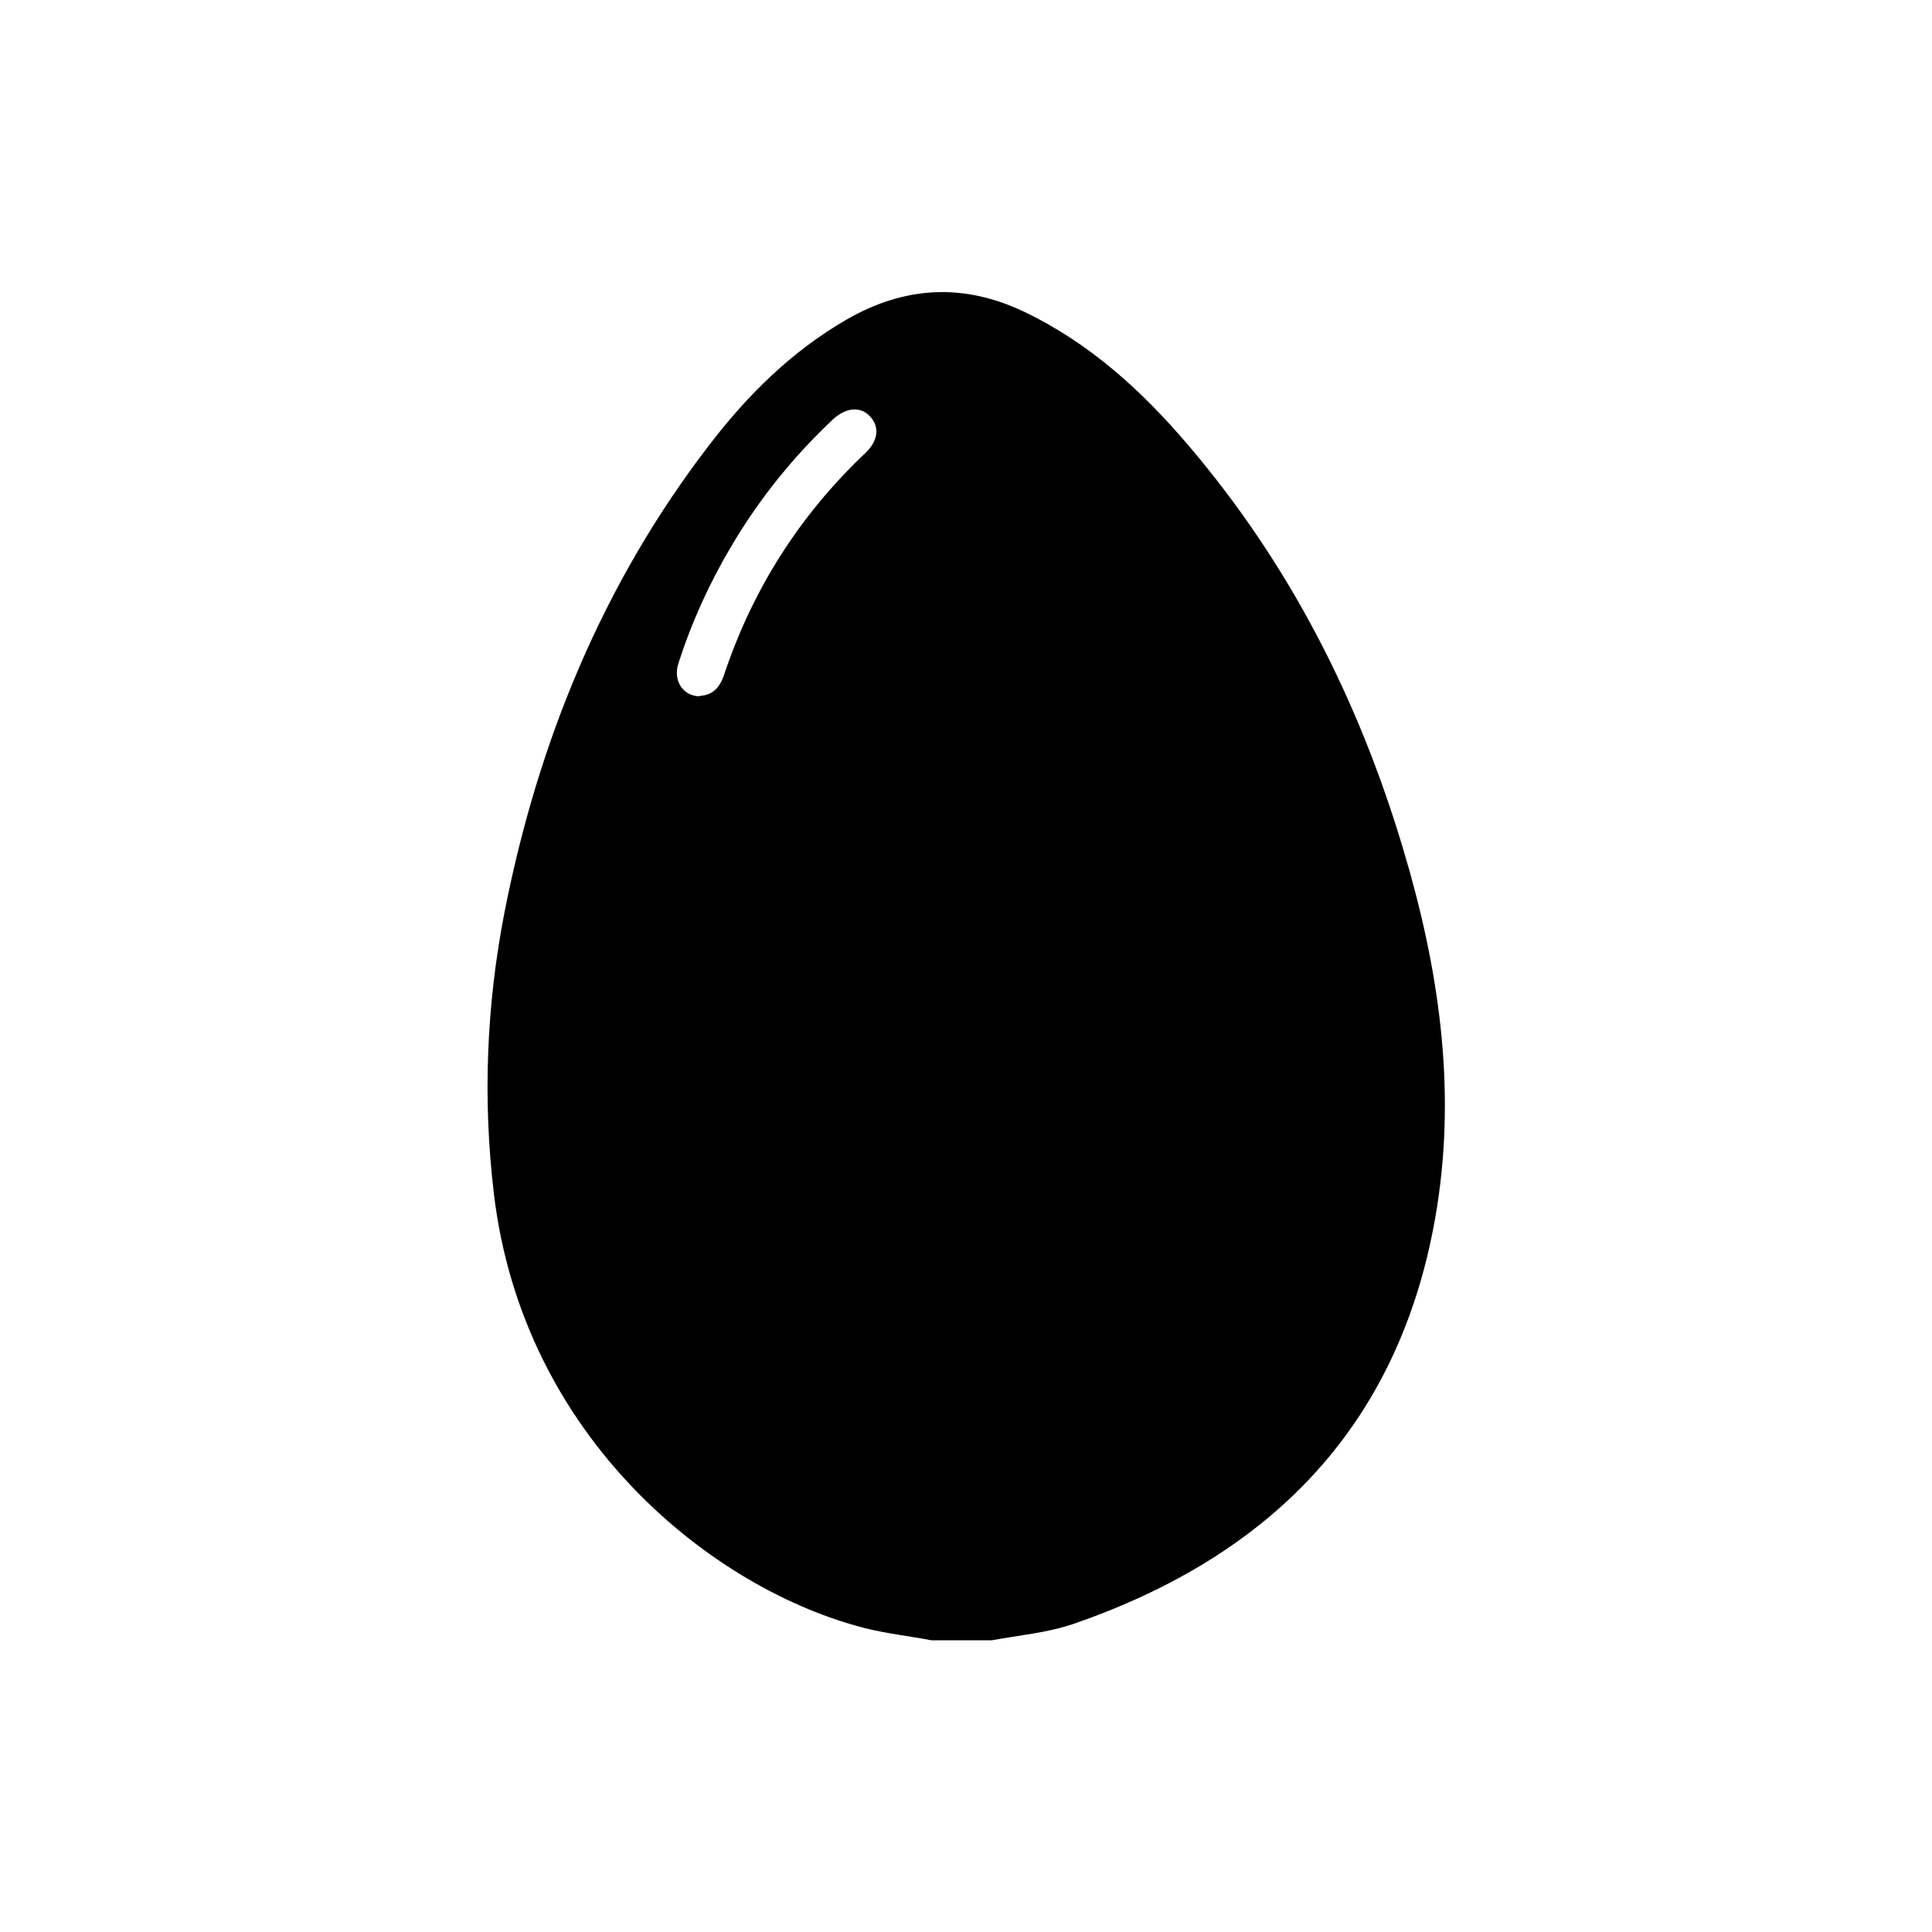 <?xml version="1.0" encoding="UTF-8"?>
<svg id="Calque_1" data-name="Calque 1" xmlns="http://www.w3.org/2000/svg" viewBox="0 0 50 50">
  <defs>
    <style>
      .cls-1 {
        fill: #000;
        stroke-width: 0px;
      }
    </style>
  </defs>
  <path class="cls-1" d="M25.67,42.45h-1.57c-.57-.11-1.14-.17-1.7-.31-3.92-.99-8.87-4.9-9.62-11.26-.29-2.45-.19-4.88.28-7.29.87-4.41,2.54-8.49,5.3-12.08.99-1.29,2.13-2.42,3.55-3.24,1.51-.87,3.04-.95,4.62-.19,1.68.81,3.03,2.04,4.22,3.44,2.62,3.07,4.41,6.59,5.56,10.44.91,3.03,1.38,6.12.88,9.28-.88,5.55-4.22,9-9.42,10.79-.68.23-1.4.29-2.1.42ZM18.11,18.01c.33-.02.51-.21.62-.52.74-2.23,1.96-4.15,3.66-5.76.34-.32.38-.68.13-.95-.25-.27-.62-.24-.96.07-1.03.97-1.91,2.06-2.63,3.28-.57.96-1.03,1.97-1.37,3.03-.15.45.11.85.54.86Z"/>
</svg>